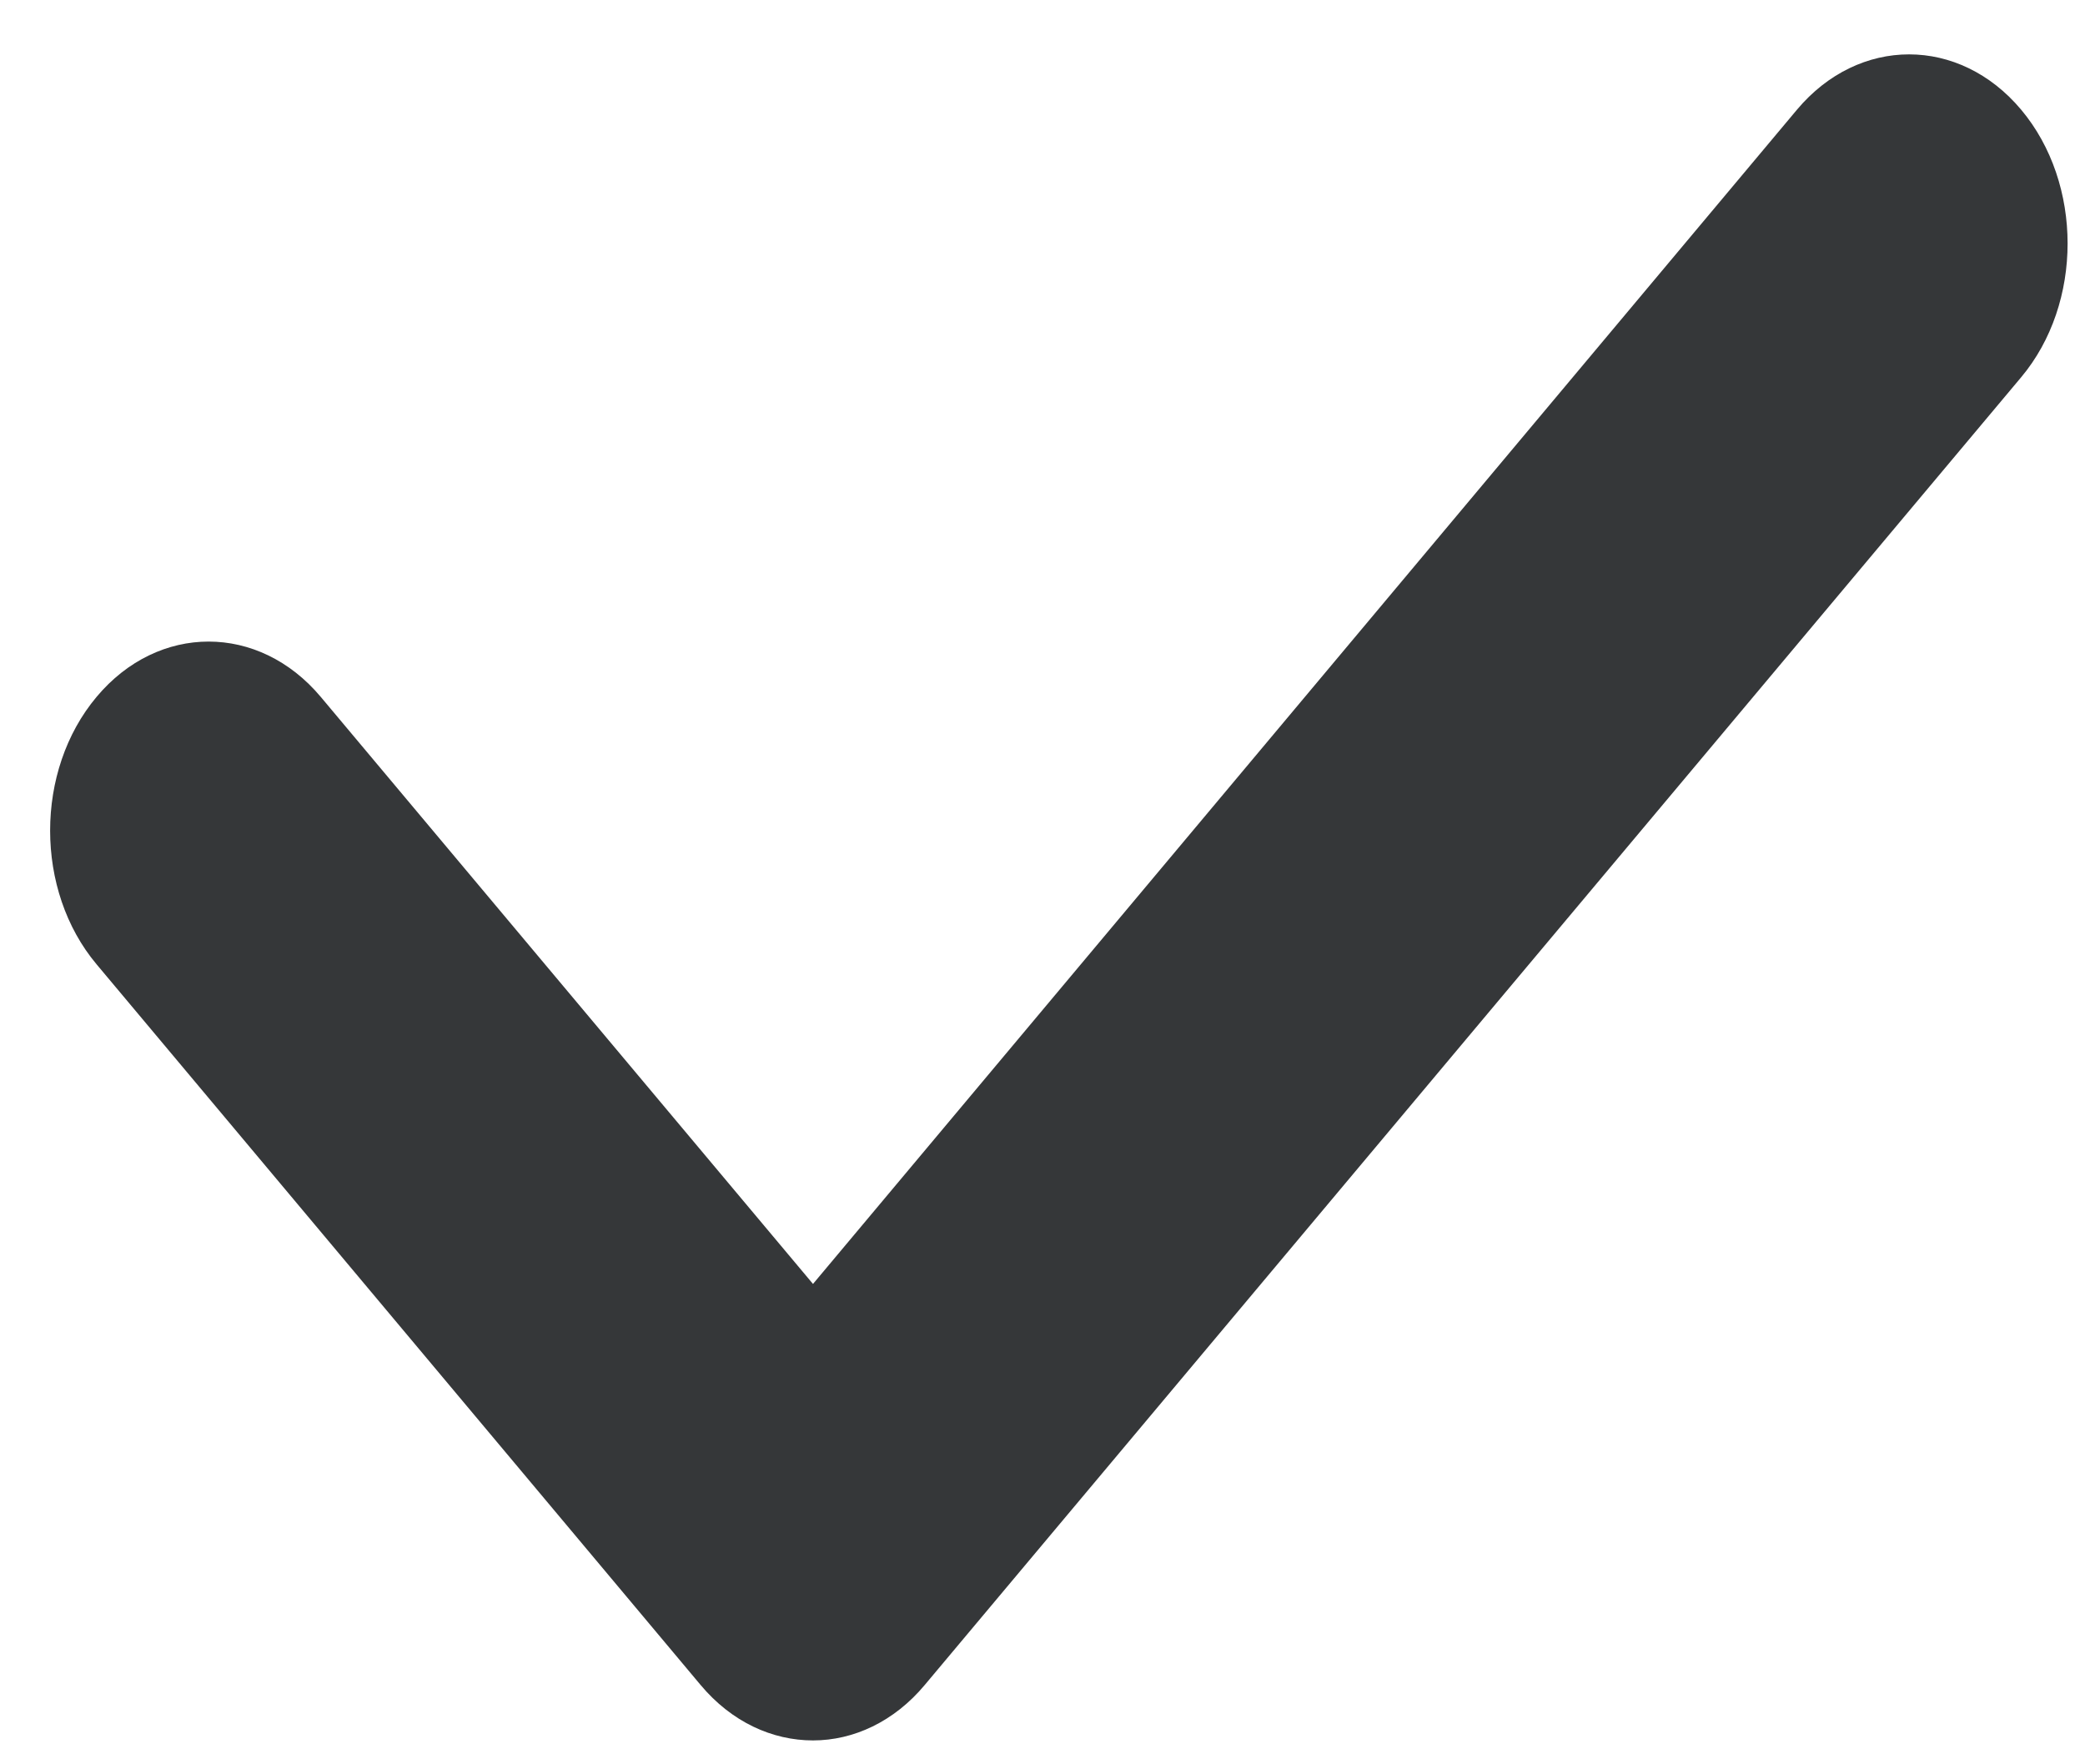 <?xml version="1.0" encoding="UTF-8"?> <svg xmlns="http://www.w3.org/2000/svg" width="13" height="11" viewBox="0 0 13 11" fill="none"> <path d="M5.069 10.851C4.816 10.851 4.562 10.737 4.368 10.505L0.602 6.012C0.216 5.552 0.216 4.805 0.602 4.345C0.987 3.885 1.614 3.885 2 4.345L5.069 8.005L11.204 0.684C11.59 0.224 12.216 0.224 12.602 0.684C12.988 1.144 12.988 1.892 12.602 2.352L5.766 10.505C5.575 10.734 5.322 10.851 5.069 10.851Z" fill="#353739"></path> </svg> 